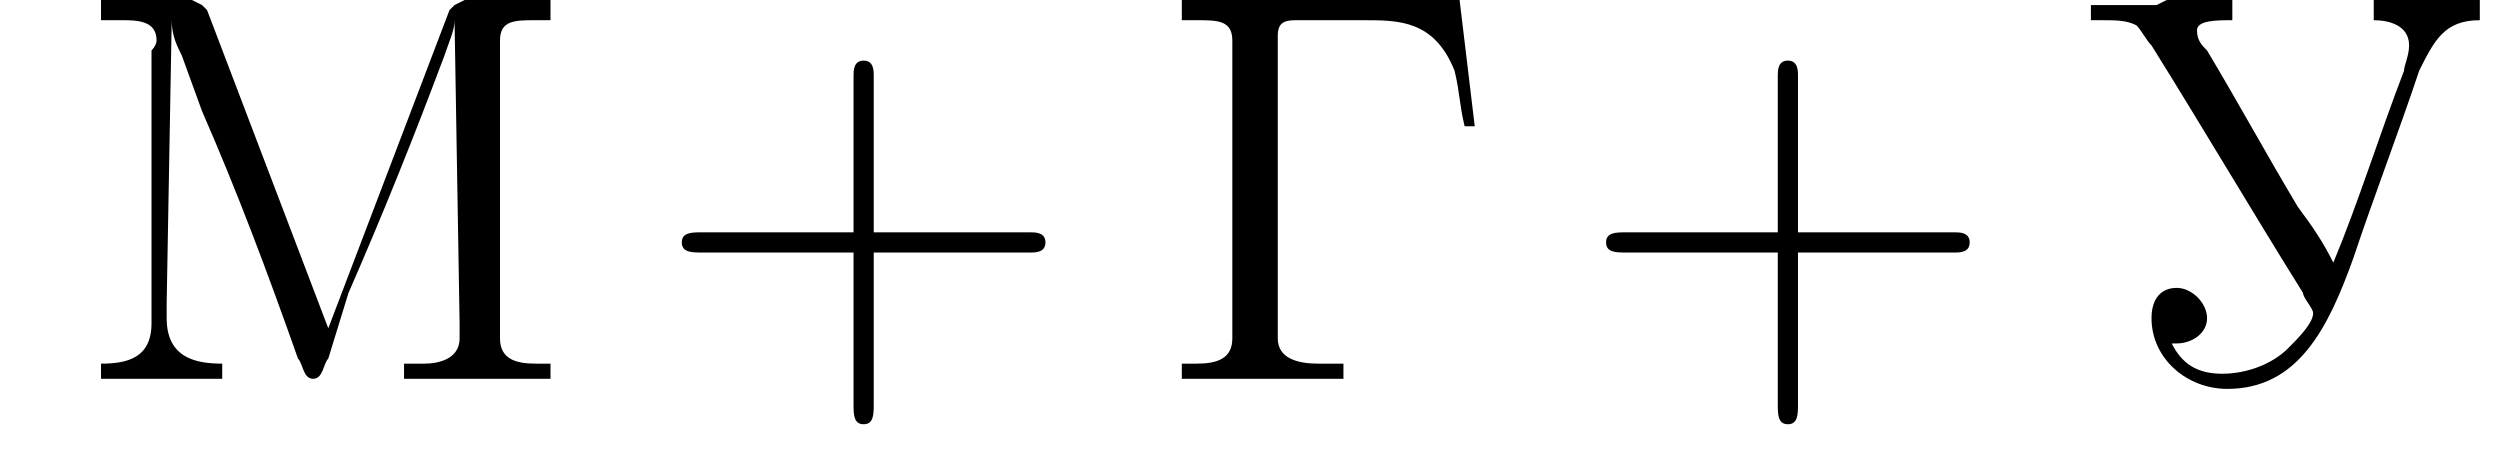<?xml version='1.0' encoding='UTF-8'?>
<!---1.8-->
<svg height='9.4pt' version='1.1' viewBox='211.9 74.8 49.5 9.4' width='49.5pt' xmlns='http://www.w3.org/2000/svg' xmlns:xlink='http://www.w3.org/1999/xlink'>
<defs>
<path d='M7.2 -2.5C7.3 -2.5 7.5 -2.5 7.5 -2.7S7.3 -2.9 7.2 -2.9H1.3C1.1 -2.9 0.9 -2.9 0.9 -2.7S1.1 -2.5 1.3 -2.5H7.2Z' id='g1-0'/>
<path d='M0.5 -7.5V-7.1H0.8C1.2 -7.1 1.5 -7.1 1.5 -6.7C1.5 -6.6 1.5 -6.6 1.5 -6.5V-0.8C1.5 -0.4 1.2 -0.3 0.8 -0.3C0.7 -0.3 0.6 -0.3 0.5 -0.3V0H1.7L2 0H3.7V-0.3H3.2C2.8 -0.3 2.4 -0.4 2.4 -0.8V-6.8C2.4 -7.1 2.6 -7.1 2.8 -7.1H4.1C4.8 -7.1 5.5 -7.1 5.9 -6.1C6 -5.7 6 -5.4 6.1 -5H6.3L6 -7.5H0.5Z' id='g9-195'/>
<path d='M0.5 -7.5V-7.1C0.6 -7.1 0.7 -7.1 0.9 -7.1C1.2 -7.1 1.6 -7.1 1.6 -6.7C1.6 -6.6 1.5 -6.5 1.5 -6.5V-1.1C1.5 -0.4 1 -0.3 0.5 -0.3V0H2.9V-0.3C2.4 -0.3 1.8 -0.4 1.8 -1.2C1.8 -1.3 1.8 -1.4 1.8 -1.5L1.9 -7.1C1.9 -6.8 2 -6.6 2.1 -6.4L2.5 -5.3C3.2 -3.7 3.8 -2.1 4.4 -0.4C4.5 -0.3 4.5 0 4.7 0C4.9 0 4.9 -0.3 5 -0.4L5.4 -1.7C6.1 -3.3 6.7 -4.8 7.3 -6.4C7.4 -6.7 7.5 -6.9 7.5 -7.1L7.6 -1.1C7.6 -1 7.6 -0.9 7.6 -0.8C7.6 -0.4 7.2 -0.3 6.9 -0.3C6.8 -0.3 6.6 -0.3 6.5 -0.3V0H7.7L8 0H9.4V-0.3C9.3 -0.3 9.2 -0.3 9.1 -0.3C8.7 -0.3 8.4 -0.4 8.4 -0.8C8.4 -0.8 8.4 -0.9 8.4 -1V-6.7C8.4 -7.1 8.7 -7.1 9.1 -7.1C9.2 -7.1 9.3 -7.1 9.4 -7.1V-7.5H7.7L7.5 -7.4L7.4 -7.3L5 -1L2.6 -7.3L2.5 -7.4L2.3 -7.5H0.5Z' id='g9-204'/>
<path d='M0.2 -7.4V-7.1H0.4C0.7 -7.1 0.9 -7.1 1.1 -7C1.2 -6.9 1.3 -6.7 1.4 -6.6C2.4 -5 3.4 -3.3 4.4 -1.7C4.4 -1.6 4.6 -1.4 4.6 -1.3C4.6 -1.1 4.3 -0.8 4.1 -0.6C3.8 -0.3 3.3 -0.1 2.8 -0.1S2 -0.3 1.8 -0.7C1.8 -0.7 1.9 -0.7 1.9 -0.7C2.2 -0.7 2.5 -0.9 2.5 -1.2C2.5 -1.5 2.2 -1.8 1.9 -1.8C1.6 -1.8 1.4 -1.6 1.4 -1.2C1.4 -0.4 2.1 0.2 2.9 0.2C4.3 0.2 4.9 -1 5.4 -2.4C5.8 -3.6 6.3 -4.9 6.7 -6.1C7 -6.7 7.2 -7.1 7.9 -7.1V-7.5H5.8V-7.1C6.1 -7.1 6.5 -7 6.5 -6.6V-6.6C6.5 -6.4 6.4 -6.2 6.4 -6.1C5.9 -4.8 5.5 -3.5 5 -2.3H5C4.8 -2.7 4.6 -3 4.3 -3.4C3.7 -4.4 3.1 -5.5 2.5 -6.5C2.4 -6.6 2.3 -6.7 2.3 -6.9V-6.9C2.3 -7.1 2.7 -7.1 3 -7.1V-7.5H1.7L1.5 -7.4H0.2Z' id='g9-211'/>
<path d='M4.4 -2.5H7.5C7.6 -2.5 7.8 -2.5 7.8 -2.7S7.6 -2.9 7.5 -2.9H4.4V-6C4.4 -6.1 4.4 -6.3 4.2 -6.3S4 -6.1 4 -6V-2.9H1C0.8 -2.9 0.6 -2.9 0.6 -2.7S0.8 -2.5 1 -2.5H4V0.5C4 0.7 4 0.9 4.2 0.9S4.4 0.7 4.4 0.5V-2.5Z' id='g8-43'/>
</defs>
<g id='page1'>

<use x='213.4' xlink:href='#g9-204' y='82.3'/>
<use x='224.8' xlink:href='#g8-43' y='82.3'/>
<use x='234.8' xlink:href='#g9-195' y='82.3'/>
<use x='243.1' xlink:href='#g8-43' y='82.3'/>
<use x='253.1' xlink:href='#g9-211' y='82.3'/>
</g>
</svg>
